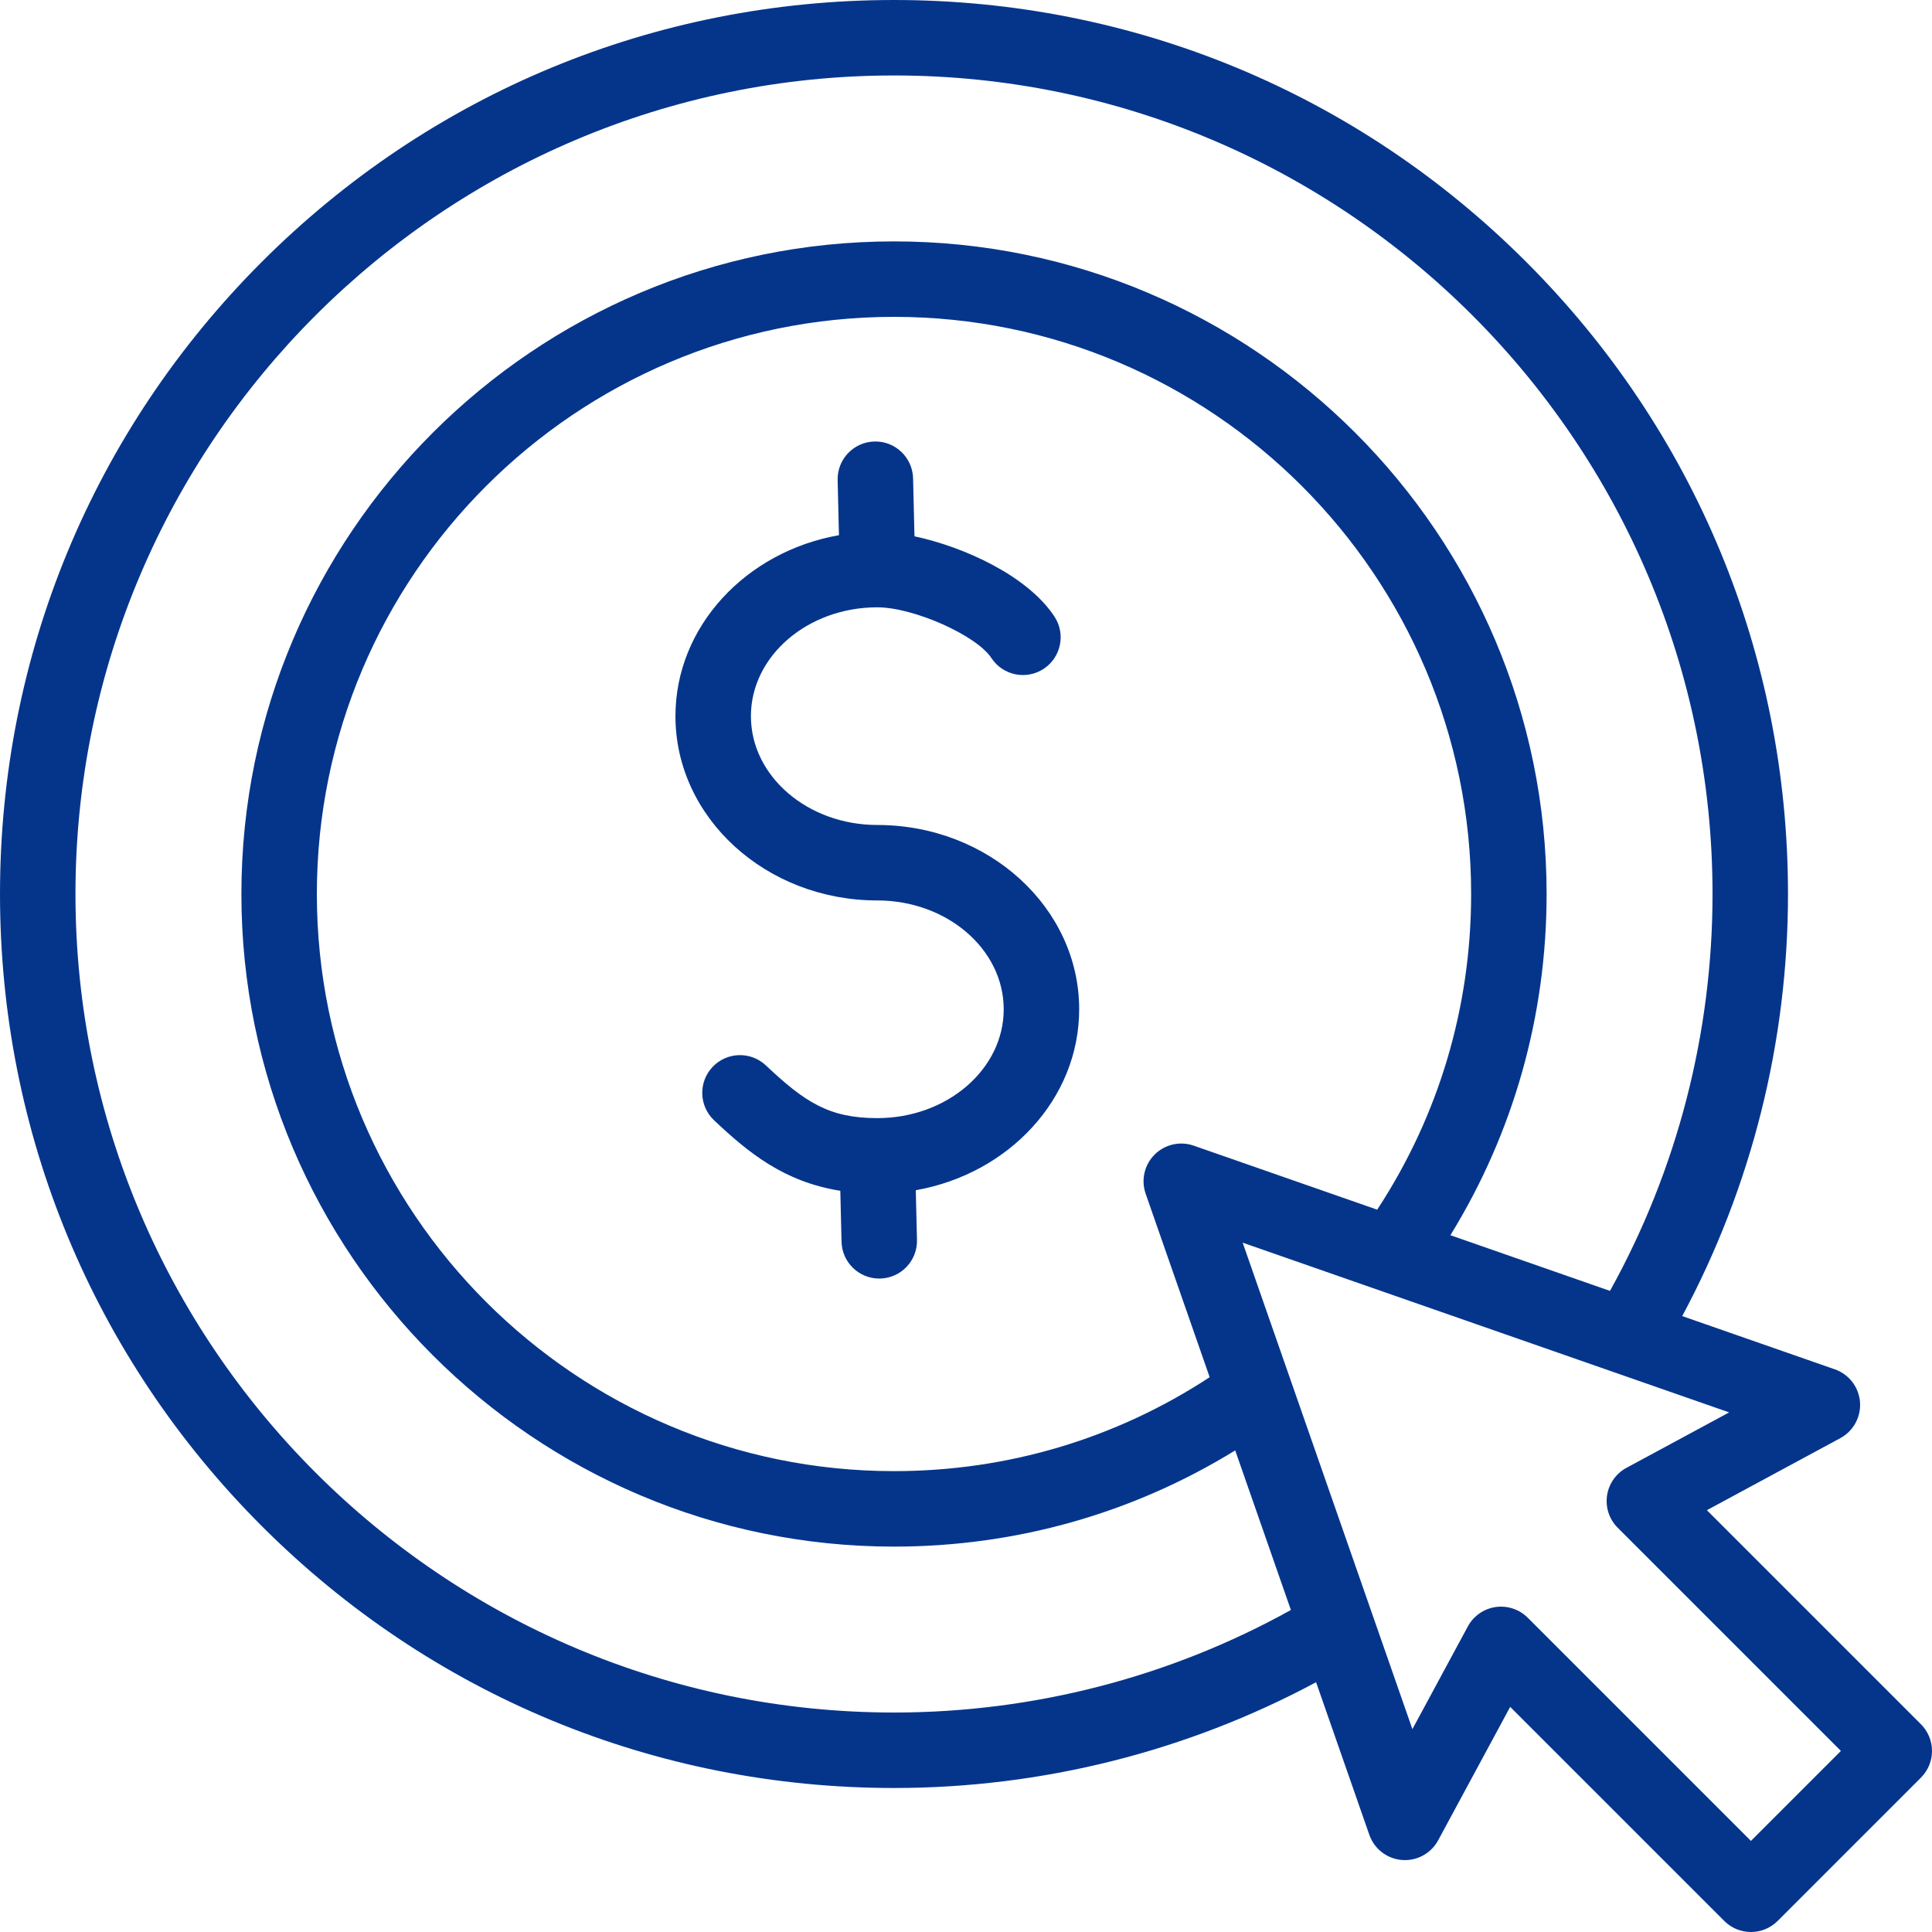 <svg width="512" height="512" viewBox="0 0 512 512" fill="none" xmlns="http://www.w3.org/2000/svg">
<path d="M285.994 267.471C285.994 291.221 267.331 311.066 242.692 315.424L243.01 328.589C243.144 334.11 238.776 338.694 233.254 338.828C233.172 338.83 233.09 338.831 233.008 338.831C227.598 338.831 223.148 334.512 223.016 329.073L222.69 315.573C207.717 313.193 198.263 305.406 189.242 296.893C185.224 293.103 185.041 286.774 188.831 282.757C192.62 278.74 198.95 278.555 202.967 282.346C213.407 292.196 219.818 296.314 232.497 296.314C250.968 296.314 265.994 283.375 265.994 267.471C265.994 251.567 250.968 238.629 232.497 238.629C202.999 238.629 179 216.718 179 189.787C179 166.028 197.679 146.176 222.332 141.829L221.983 127.239C221.851 121.718 226.219 117.135 231.741 117.003C237.242 116.858 241.845 121.239 241.977 126.761L242.345 142.128C255.589 144.95 272.376 152.65 279.442 163.401C282.475 168.017 281.193 174.217 276.578 177.25C271.961 180.283 265.762 179.001 262.729 174.386C258.766 168.357 242.096 160.945 232.497 160.944C214.026 160.944 199 173.883 199 189.787C199 205.691 214.026 218.629 232.497 218.629C261.995 218.629 285.994 240.539 285.994 267.471Z" fill="#05358B"/>
<path d="M512 464.018C512 466.67 510.946 469.214 509.071 471.089L471.089 509.071C469.136 511.024 466.577 512 464.018 512C461.459 512 458.9 511.024 456.947 509.071L400.216 452.34L381.128 487.699C379.245 491.186 375.476 493.237 371.532 492.917C367.583 492.602 364.191 489.984 362.886 486.243L348.778 445.807C314.514 464.179 276.097 473.838 236.92 473.838C173.637 473.838 114.141 449.194 69.393 404.446C24.645 359.698 0 300.202 0 236.918C0 173.634 24.644 114.14 69.392 69.392C114.14 24.644 173.636 0 236.919 0C300.202 0 359.697 24.644 404.445 69.392C449.194 114.14 473.838 173.635 473.838 236.918C473.838 276.094 464.178 314.511 445.806 348.777L486.243 362.885C489.984 364.19 492.602 367.581 492.918 371.531C493.232 375.481 491.187 379.244 487.7 381.127L452.341 400.215L509.072 456.946C510.946 458.822 512 461.365 512 464.018ZM342.099 426.664L327.344 384.372C300.188 401.089 269.191 409.867 236.92 409.867C141.556 409.867 63.972 332.283 63.972 236.919C63.972 141.555 141.555 63.971 236.919 63.971C332.283 63.971 409.867 141.555 409.867 236.919C409.867 269.19 401.089 300.188 384.371 327.344L426.662 342.099C444.462 310.042 453.838 273.853 453.838 236.919C453.838 117.309 356.528 20 236.919 20C117.31 20 20 117.309 20 236.918C20 356.527 117.31 453.837 236.919 453.837C273.854 453.837 310.042 444.462 342.099 426.664ZM305.981 305.981C308.695 303.268 312.721 302.345 316.346 303.61L364.972 320.575C381.278 295.7 389.867 266.935 389.867 236.918C389.867 152.583 321.255 83.97 236.919 83.97C152.583 83.97 83.971 152.583 83.971 236.918C83.971 321.254 152.583 389.866 236.919 389.866C266.936 389.866 295.701 381.278 320.575 364.972L303.61 316.346C302.347 312.723 303.268 308.695 305.981 305.981ZM487.857 464.018L428.704 404.865C426.471 402.631 425.424 399.473 425.881 396.347C426.338 393.221 428.245 390.495 431.025 388.994L458.245 374.3L329.32 329.32L374.3 458.245L388.993 431.026C390.494 428.246 393.22 426.339 396.346 425.881C396.829 425.811 397.313 425.776 397.794 425.776C400.426 425.776 402.976 426.816 404.864 428.705L464.017 487.859L487.857 464.018Z" fill="#05358B"/>
</svg>
